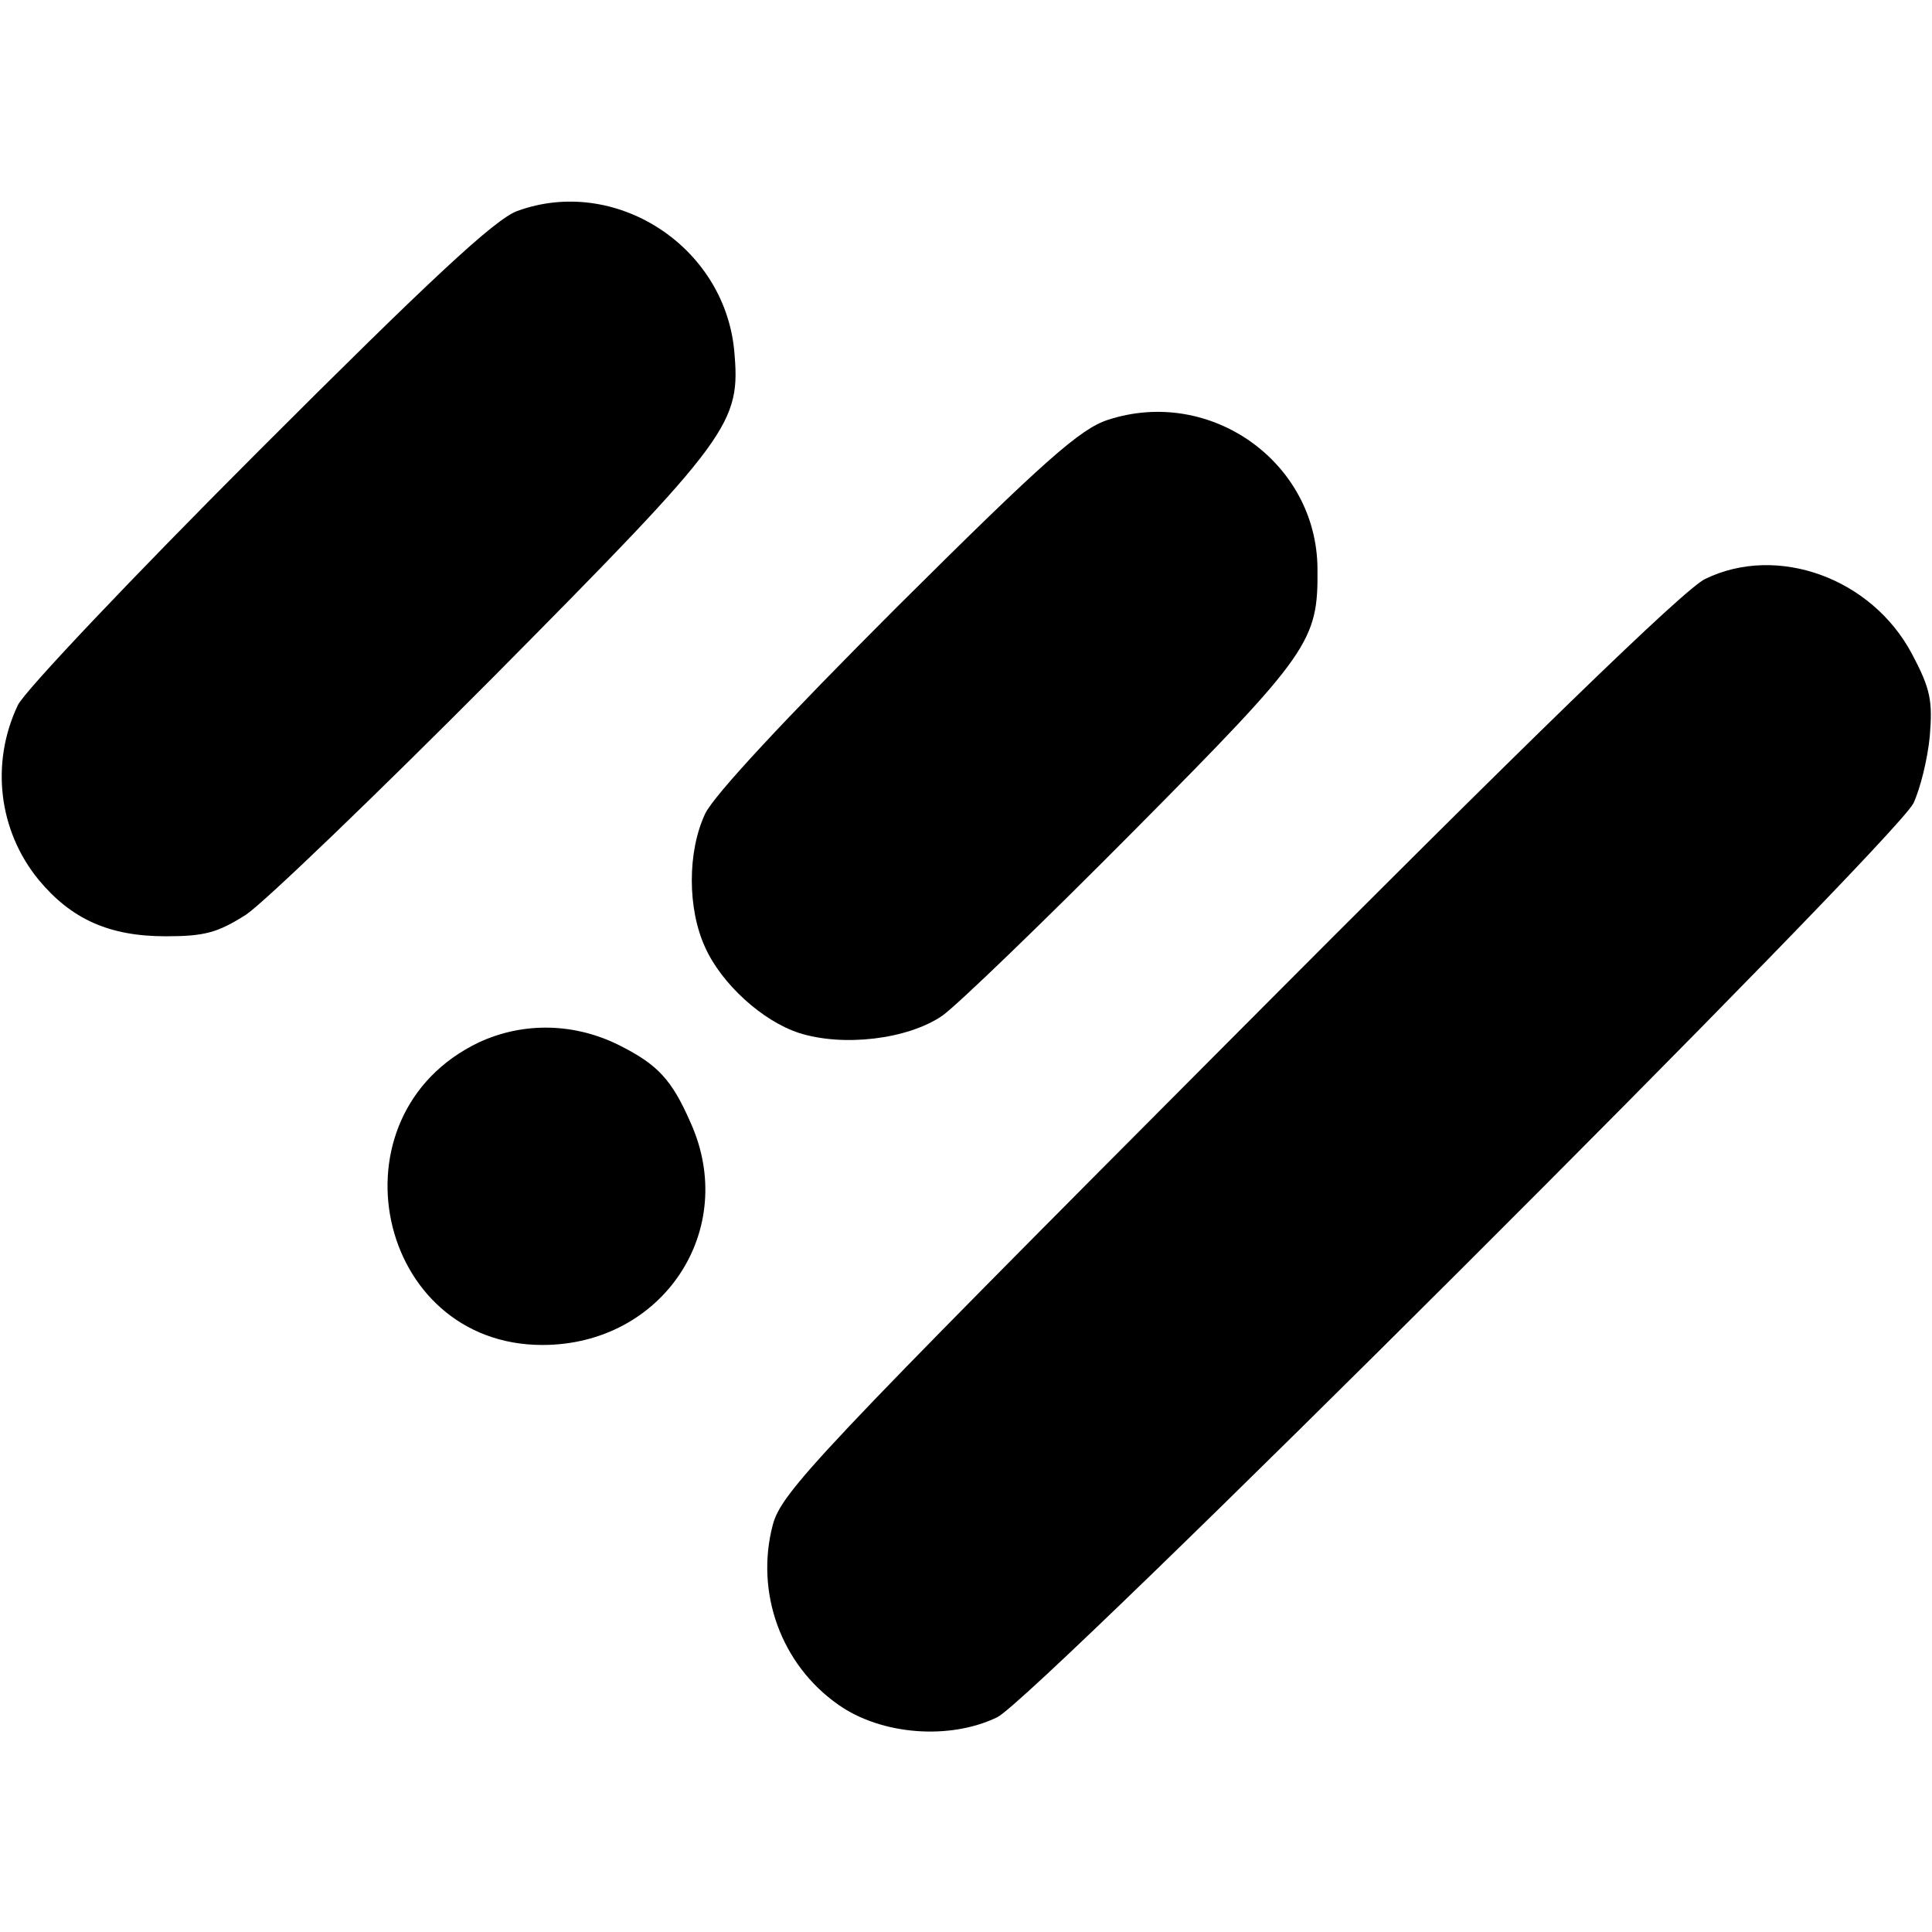 <?xml version="1.0" standalone="no"?>
<!DOCTYPE svg PUBLIC "-//W3C//DTD SVG 20010904//EN"
 "http://www.w3.org/TR/2001/REC-SVG-20010904/DTD/svg10.dtd">
<svg version="1.0" xmlns="http://www.w3.org/2000/svg"
 width="260pt" height="260pt" viewBox="0 0 260 260"
 preserveAspectRatio="xMidYMid meet">
<g transform="translate(0,260) scale(0.1,-0.1)"
fill="#000000" stroke="none">
<path d="M696 2316 c-30 -11 -117 -92 -348 -323 -169 -169 -315 -323 -324
-342 -37 -78 -26 -169 28 -235 44 -53 95 -76 171 -76 53 0 70 5 108 29 24 16
175 161 335 322 320 323 331 339 322 438 -14 141 -161 235 -292 187z"/>
<path d="M1491 2035 c-37 -12 -85 -54 -284 -252 -151 -151 -246 -253 -258
-278 -24 -51 -24 -128 0 -180 22 -49 77 -99 126 -115 59 -19 146 -9 193 23 21
15 138 128 259 250 237 239 247 254 246 352 -1 143 -144 245 -282 200z"/>
<path d="M2295 1821 c-27 -12 -243 -222 -641 -622 -557 -559 -602 -607 -614
-651 -24 -91 11 -188 88 -242 58 -41 150 -48 214 -17 52 25 1206 1177 1233
1230 9 19 19 59 22 90 4 48 1 64 -24 111 -54 102 -181 148 -278 101z"/>
<path d="M644 1197 c-204 -98 -138 -407 86 -407 162 0 265 155 199 300 -25 57
-44 77 -93 102 -62 32 -132 33 -192 5z"/>
</g>
</svg>
